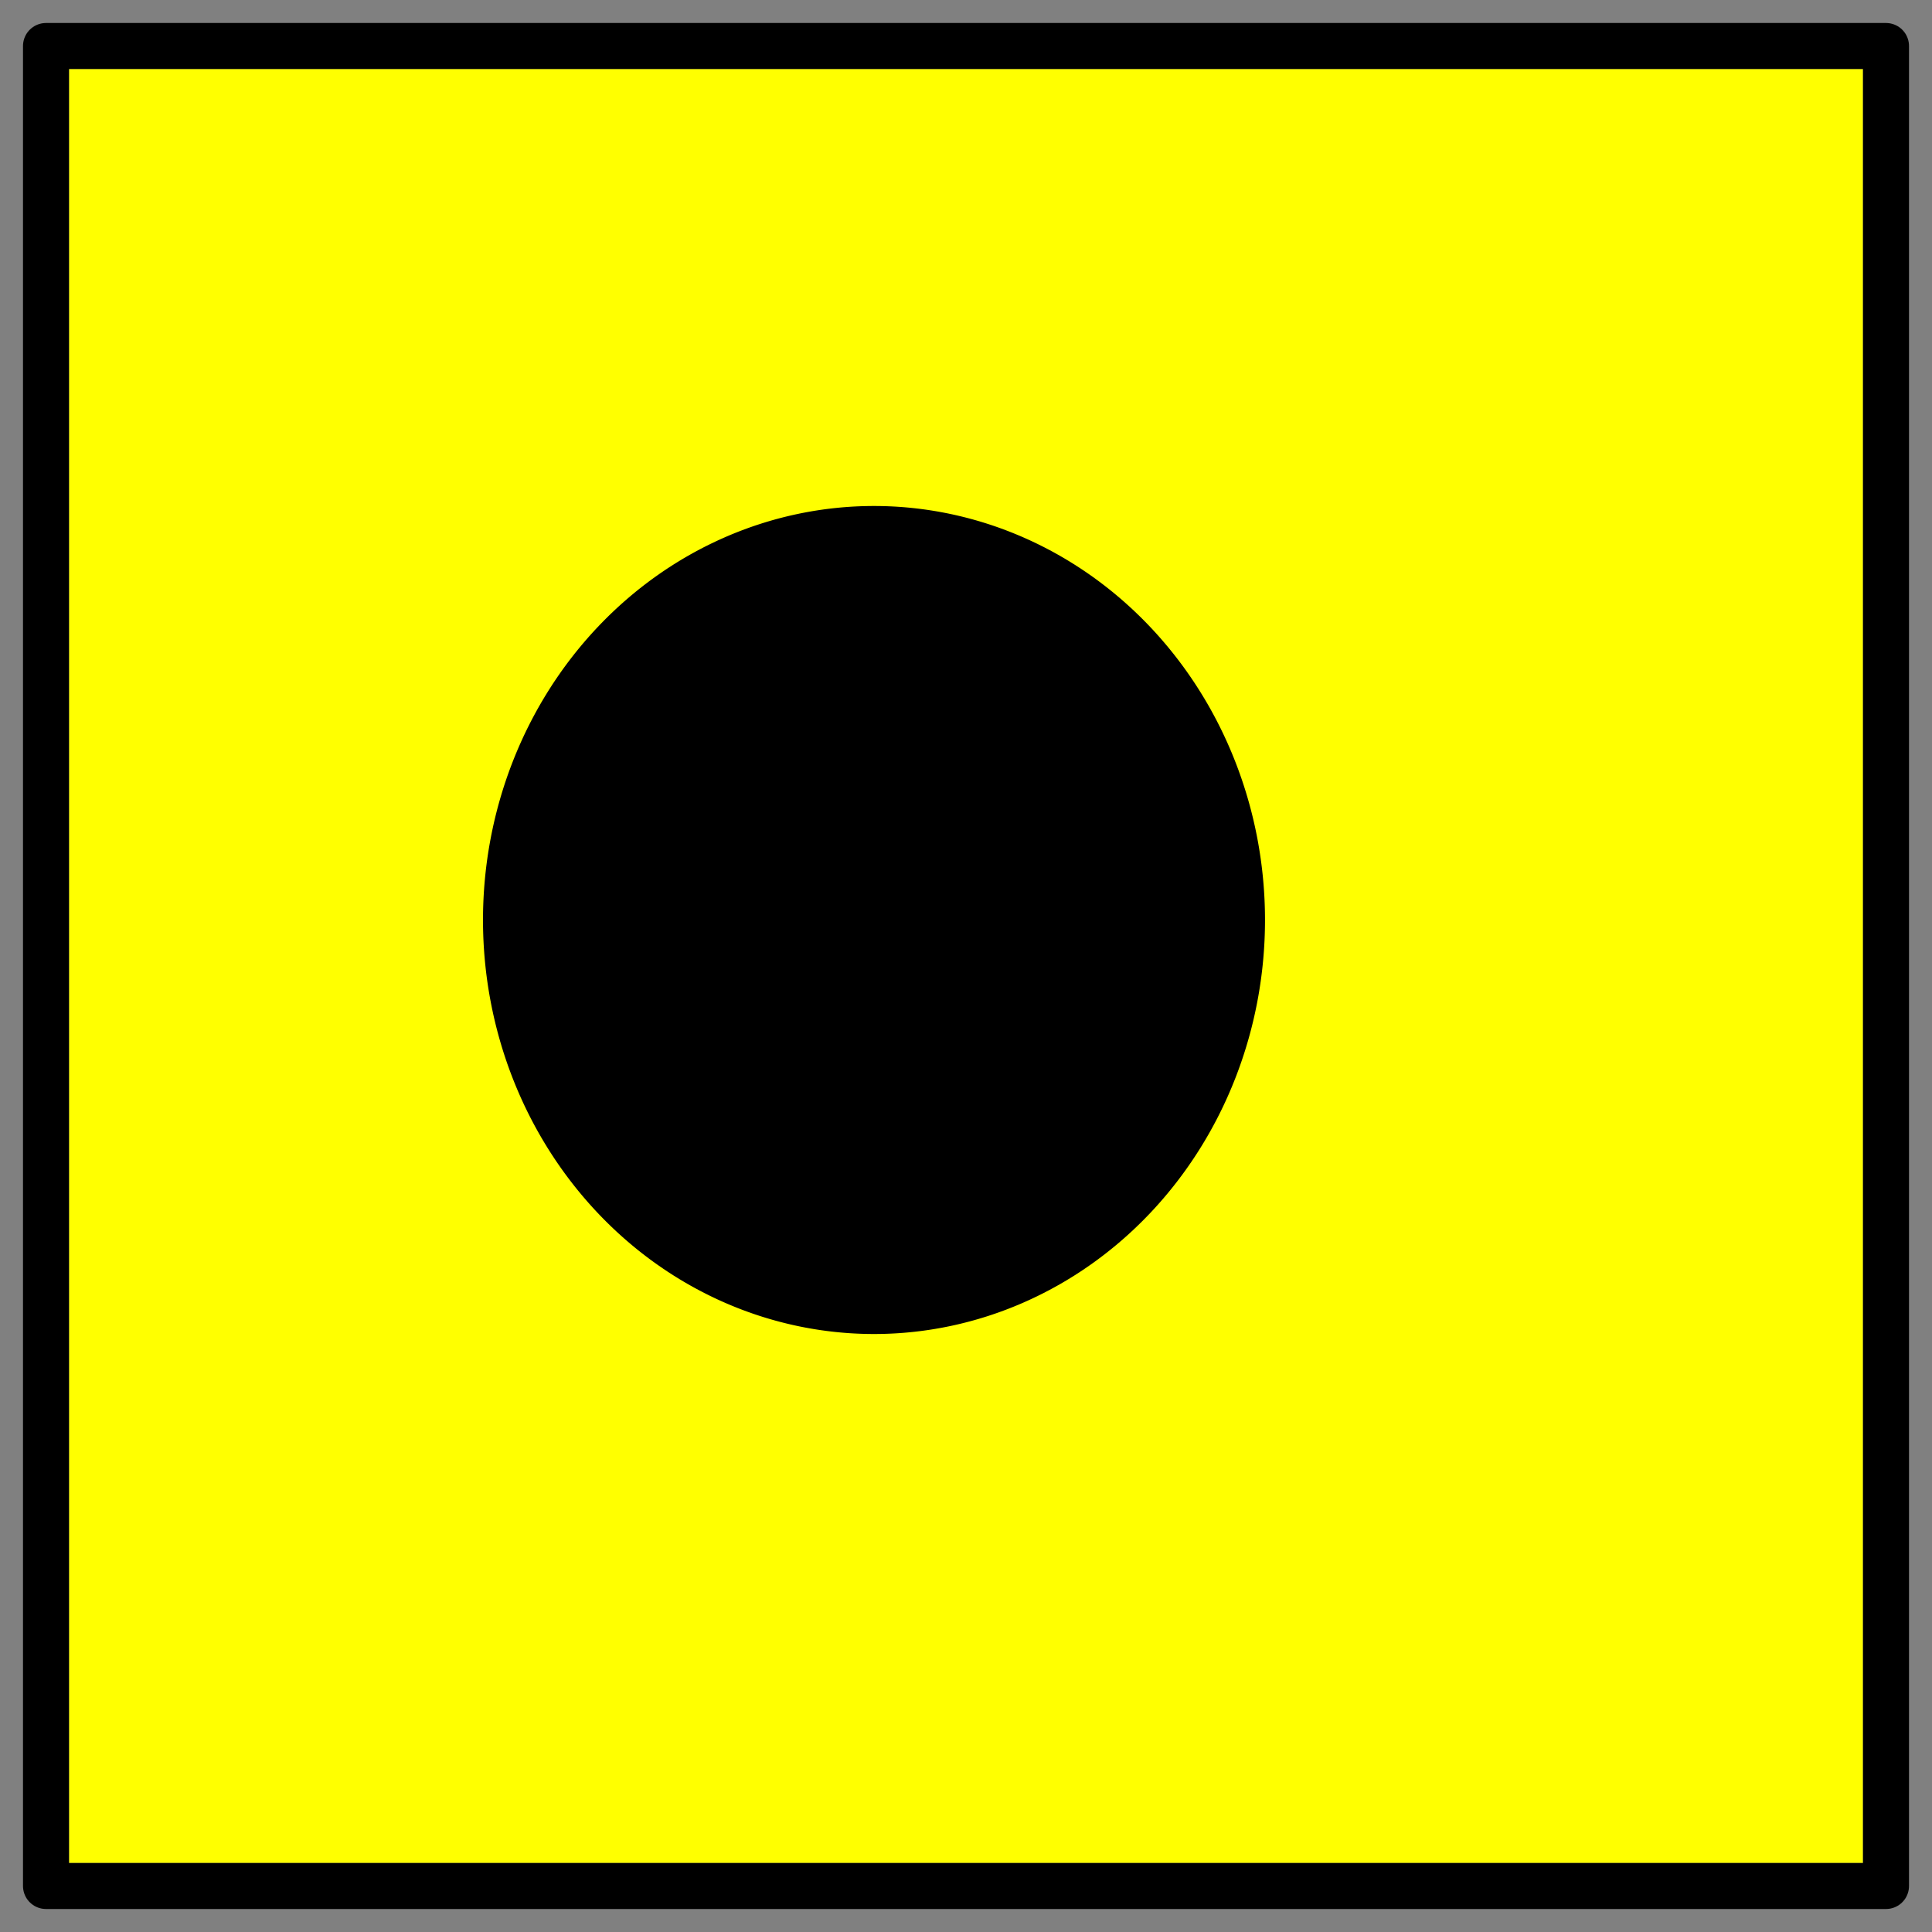 <?xml version="1.0" encoding="UTF-8"?>
<svg   sodipodi:version="0.32" viewBox="0 0 84 84" xmlns="http://www.w3.org/2000/svg" xmlns:sodipodi="http://inkscape.sourceforge.net/DTD/sodipodi-0.dtd">
<rect x="0" y="0" width="84" height="84" fill="#808080" stroke="none"/>
<sodipodi:namedview bordercolor="#666666" borderopacity="1.0" pagecolor="#ffffff" showborder="true" showgrid="true"/>
<rect x="3" y="3" width="78" height="78" fill="#ff0" fill-rule="evenodd"/>
<rect x="2" y="2" width="80" height="80" fill="none" stroke="#000" stroke-linejoin="round" stroke-width="2"/>
<path d="m55 40a17 18 0 1 1-34 0 17 18 0 1 1 34 0z" fill-rule="evenodd" sodipodi:cx="42" sodipodi:cy="42" sodipodi:rx="19" sodipodi:ry="19" sodipodi:type="arc"/>
</svg>
